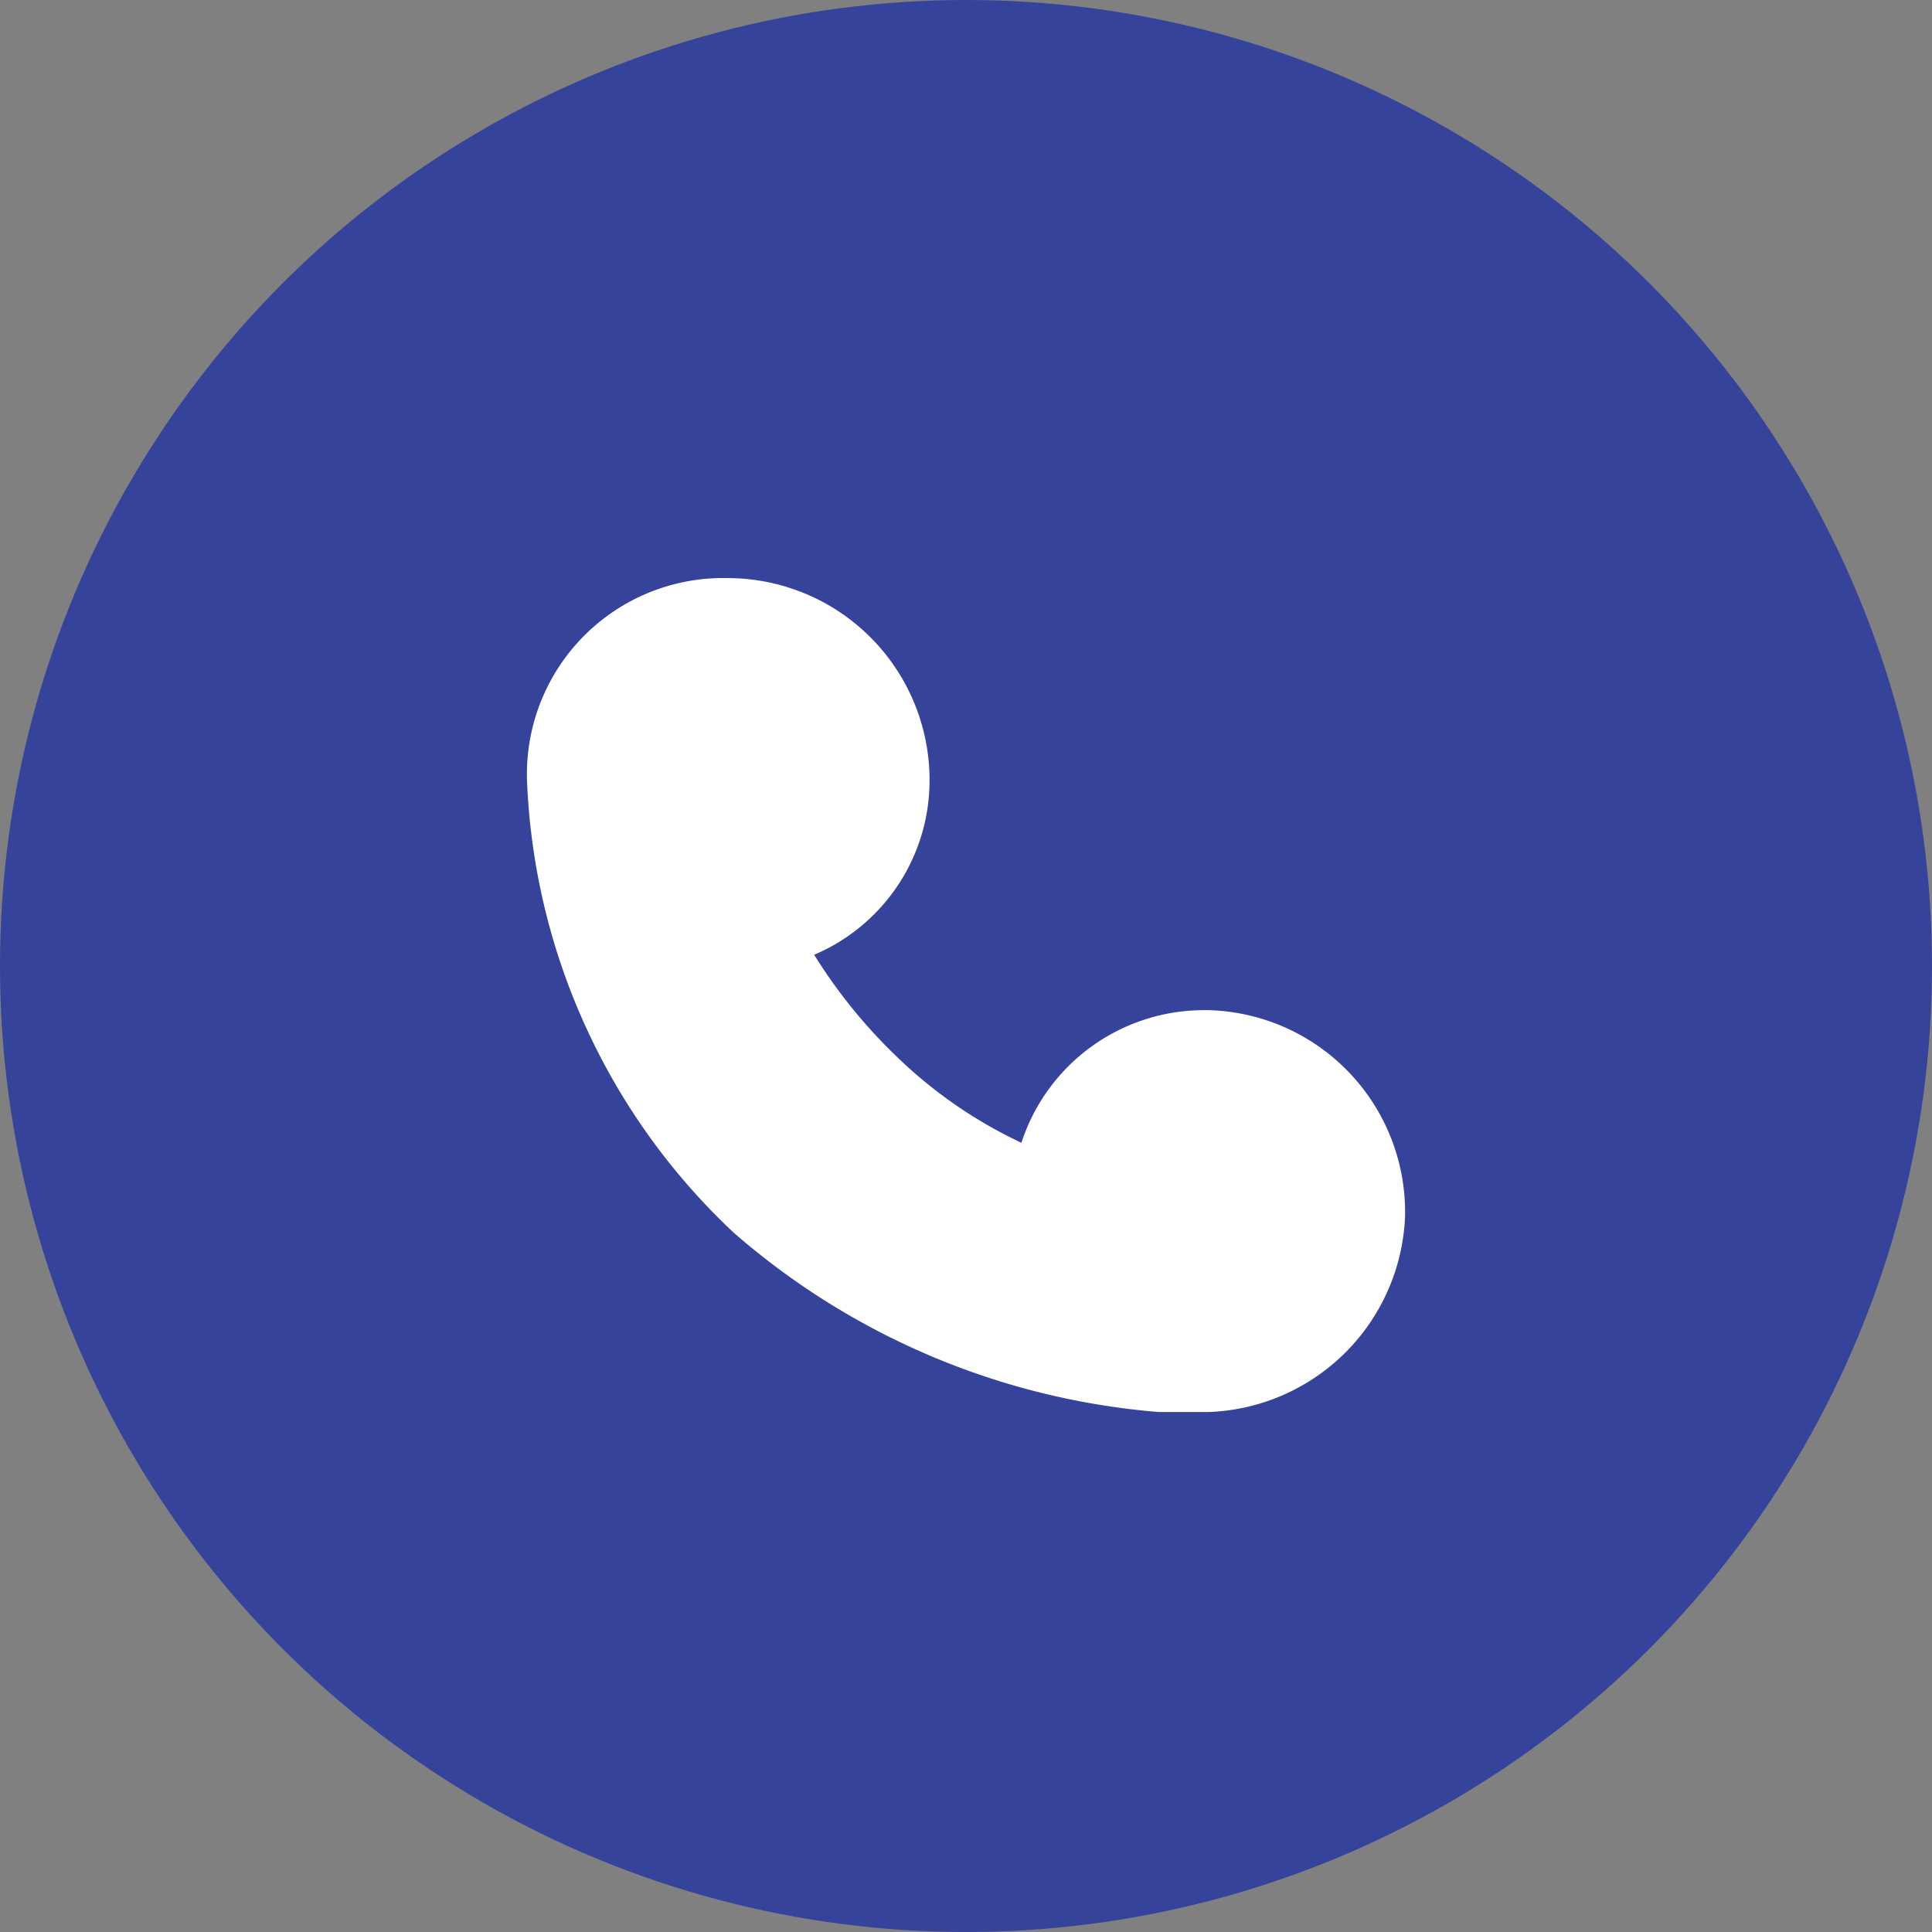 <svg xmlns="http://www.w3.org/2000/svg" width="22" height="22" viewBox="0 0 22 22">
  <rect x="0" y="0" width="22" height="22" fill="#808080" stroke="none"/>
  <g id="组_34335" data-name="组 34335" transform="translate(-311 -5564)">
    <circle id="椭圆_5" data-name="椭圆 5" cx="11" cy="11" r="11" transform="translate(311 5564)" fill="#36439b"/>
    <path id="路径_19039" data-name="路径 19039" d="M94.641,113.189a2.3,2.3,0,0,1,2.292,2.3v.037a2.322,2.322,0,0,1-2.24,2.24H94.13a8.394,8.394,0,0,1-4.845-2.045,7.461,7.461,0,0,1-2.351-5.151,2.234,2.234,0,0,1,2.292-2.3,2.3,2.3,0,0,1,2.292,2.3,2.156,2.156,0,0,1-1.314,1.989,5.971,5.971,0,0,0,.96,1.179,5.229,5.229,0,0,0,1.4.962,2.185,2.185,0,0,1,2.082-1.51Z" transform="translate(230.067 5462.313)" fill="#fff"/>
  </g>
</svg>
